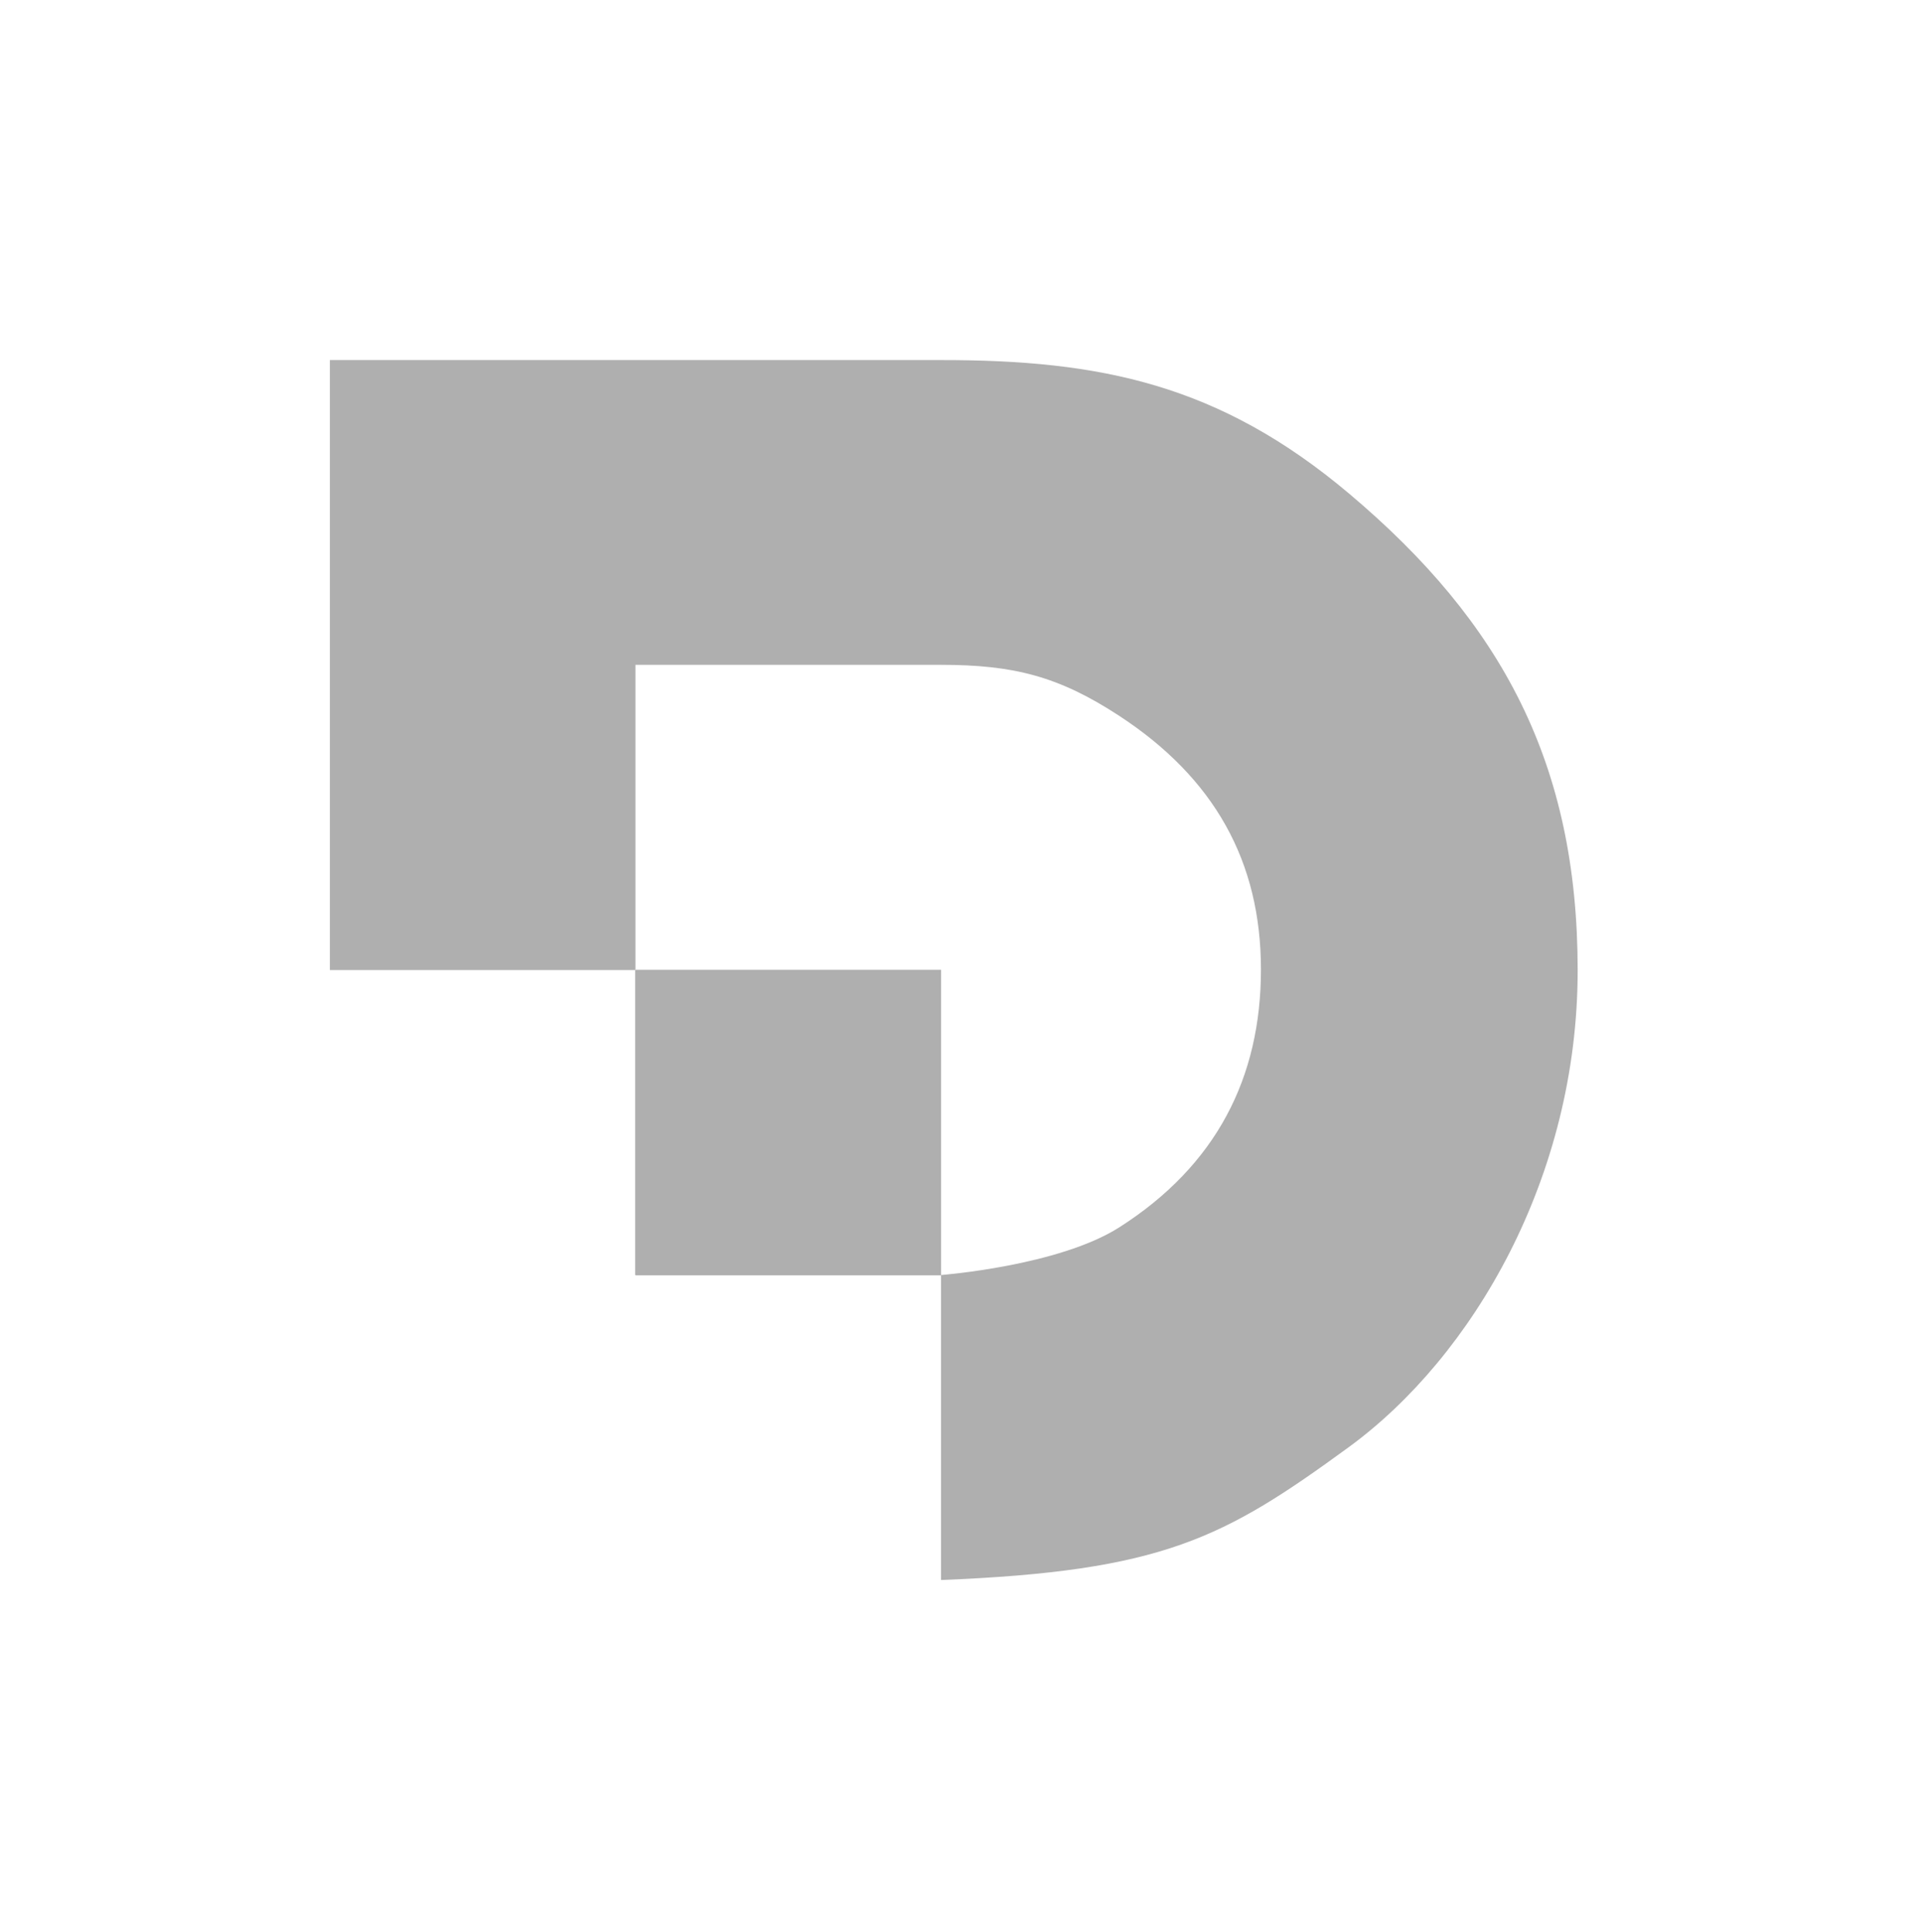 <svg width="191" height="192" viewBox="0 0 191 192" fill="none" xmlns="http://www.w3.org/2000/svg">
<g clip-path="url(#clip0_11579_93117)">
<path fill-rule="evenodd" clip-rule="evenodd" d="M63.15 96.398V126.706H93.517V96.398H63.15Z" fill="#AFAFAF"/>
<path d="M63.15 126.706V96.398H93.517V126.706H63.15Z" fill="#AFAFAF"/>
<path d="M63.15 126.706V96.398H93.517V126.706H63.15Z" fill="#AFAFAF"/>
<path d="M134.086 49.068C121.178 38.185 109.359 35.772 93.517 35.782H63.15H32.782V96.398H63.15V66.068C63.15 66.068 81.773 66.068 93.517 66.068C100.713 66.068 105.209 67.201 111.231 71.141C120.667 77.314 125.307 85.603 125.307 96.351C125.307 107.099 120.856 115.831 111.231 121.966C105.192 125.815 93.517 126.706 93.517 126.706V157.014C115.573 156.139 121.63 152.862 134.006 143.832C146.383 134.802 156.789 116.947 156.782 96.398C156.775 75.899 149.267 61.867 134.086 49.068Z" fill="#AFAFAF"/>
</g>
<defs>
<clipPath id="clip0_11579_93117">
<rect width="144" height="144" fill="white" transform="translate(22.782 23.782)"/>
</clipPath>
</defs>
</svg>
